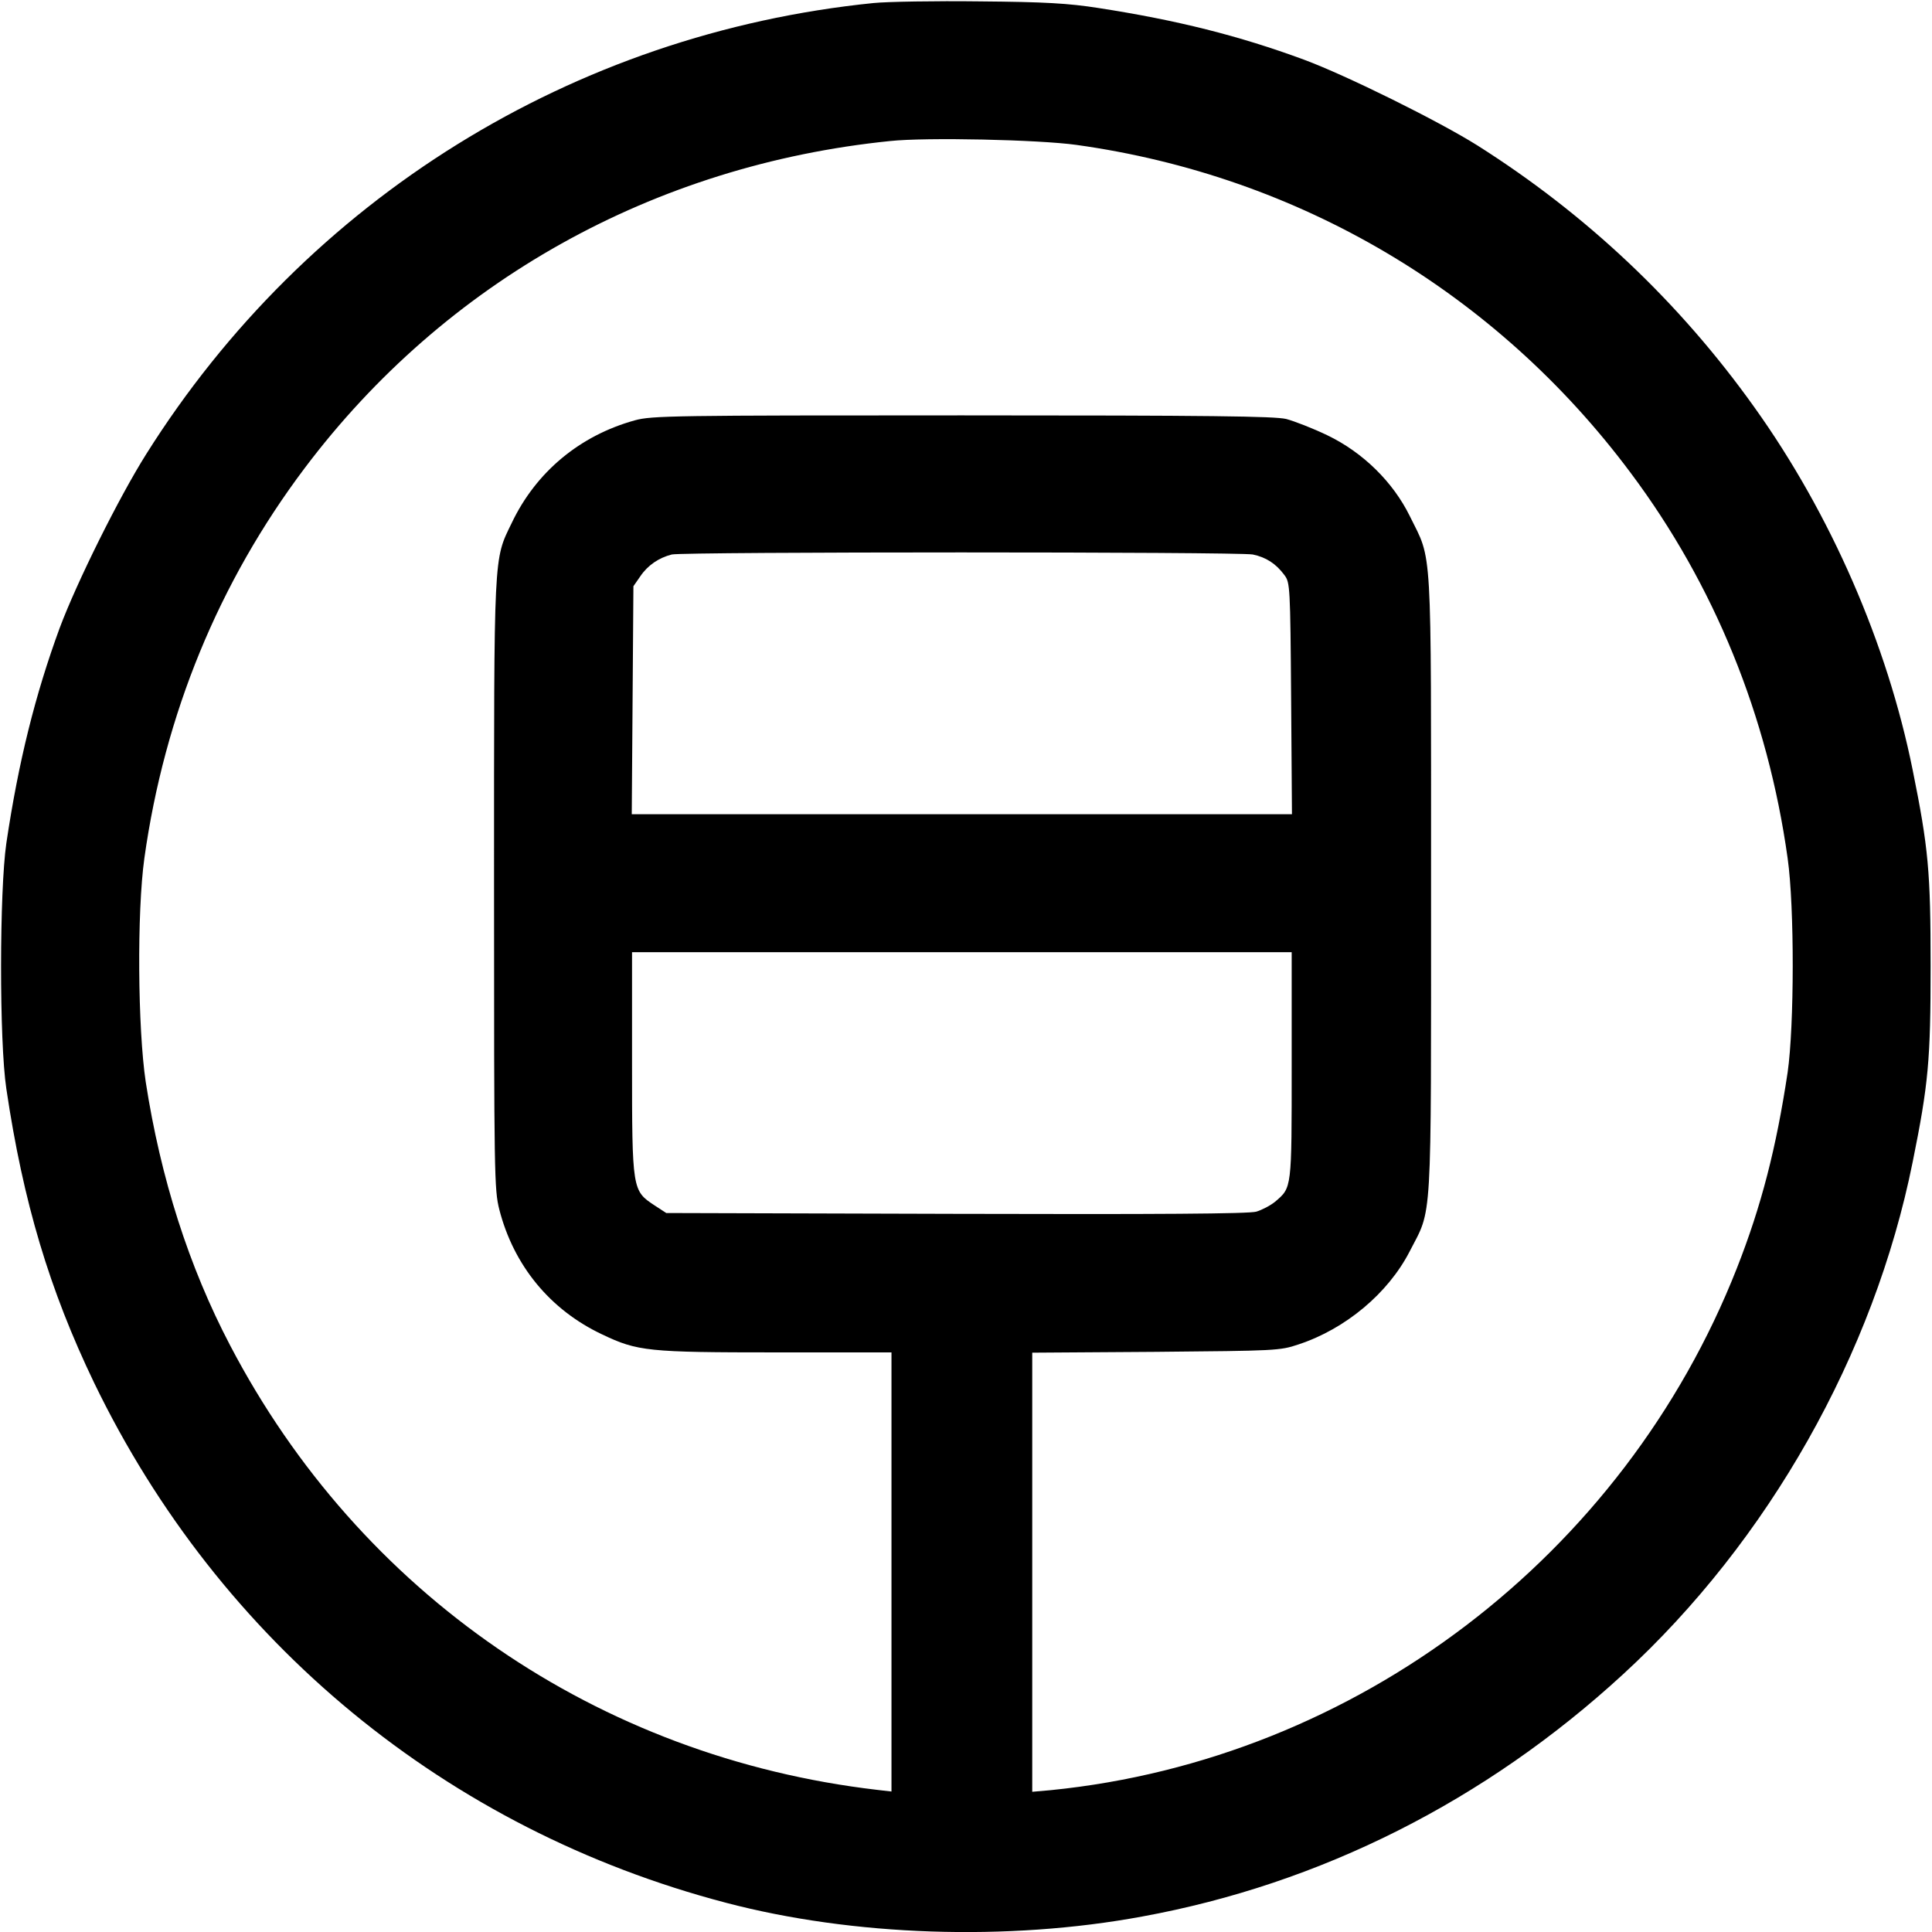 <?xml version="1.0" standalone="no"?>
<!DOCTYPE svg PUBLIC "-//W3C//DTD SVG 20010904//EN"
 "http://www.w3.org/TR/2001/REC-SVG-20010904/DTD/svg10.dtd">
<svg version="1.0" xmlns="http://www.w3.org/2000/svg"
 width="700pt" height="700pt" viewBox="0 0 700 700"
 preserveAspectRatio="xMidYMid meet">
<g transform="translate(0,700) scale(0.1,-0.1)"
fill="#000000" stroke="none">
<path d="M3165 6989 c-1088 -110 -2054 -710 -2635 -1634 -99 -157 -252 -465
-314 -631 -88 -240 -149 -483 -193 -779 -25 -172 -26 -717 0 -890 61 -411 156
-728 318 -1065 455 -941 1278 -1619 2289 -1884 460 -121 1021 -140 1508 -50
646 118 1244 419 1743 878 527 484 909 1160 1049 1856 57 282 65 368 65 710 0
342 -8 428 -65 710 -92 457 -297 928 -574 1315 -271 380 -608 698 -1003 948
-140 88 -475 254 -629 311 -236 87 -460 143 -744 187 -109 17 -193 22 -430 24
-162 2 -335 -1 -385 -6z m735 -514 c806 -112 1521 -535 2008 -1188 303 -405
497 -881 569 -1397 25 -177 24 -607 0 -775 -41 -273 -95 -484 -184 -710 -410
-1042 -1379 -1780 -2485 -1891 l-68 -6 0 795 0 796 448 3 c435 4 449 4 517 27
170 56 324 185 402 336 83 162 78 69 78 1330 0 1259 5 1168 -77 1335 -61 124
-170 231 -299 293 -52 25 -119 51 -149 59 -44 10 -270 13 -1175 13 -1045 0
-1124 -1 -1185 -18 -199 -55 -358 -187 -446 -372 -66 -136 -64 -96 -64 -1311
0 -1055 1 -1104 19 -1176 52 -203 184 -364 373 -453 128 -61 165 -65 631 -65
l417 0 0 -795 0 -796 -52 6 c-1011 118 -1874 711 -2344 1610 -150 286 -252
606 -306 955 -29 194 -32 616 -5 810 73 522 270 1001 581 1414 509 676 1265
1098 2121 1185 131 14 538 5 675 -14z m639 -1484 c48 -10 84 -33 115 -75 20
-27 21 -41 24 -447 l3 -419 -1196 0 -1196 0 3 413 3 413 25 36 c27 40 67 67
114 79 43 10 2051 10 2105 0z m141 -1851 c0 -450 1 -442 -60 -494 -17 -14 -48
-30 -68 -36 -26 -8 -359 -10 -1088 -8 l-1050 3 -43 28 c-80 53 -81 55 -81 515
l0 402 1195 0 1195 0 0 -410z"/>
</g>
</svg>
